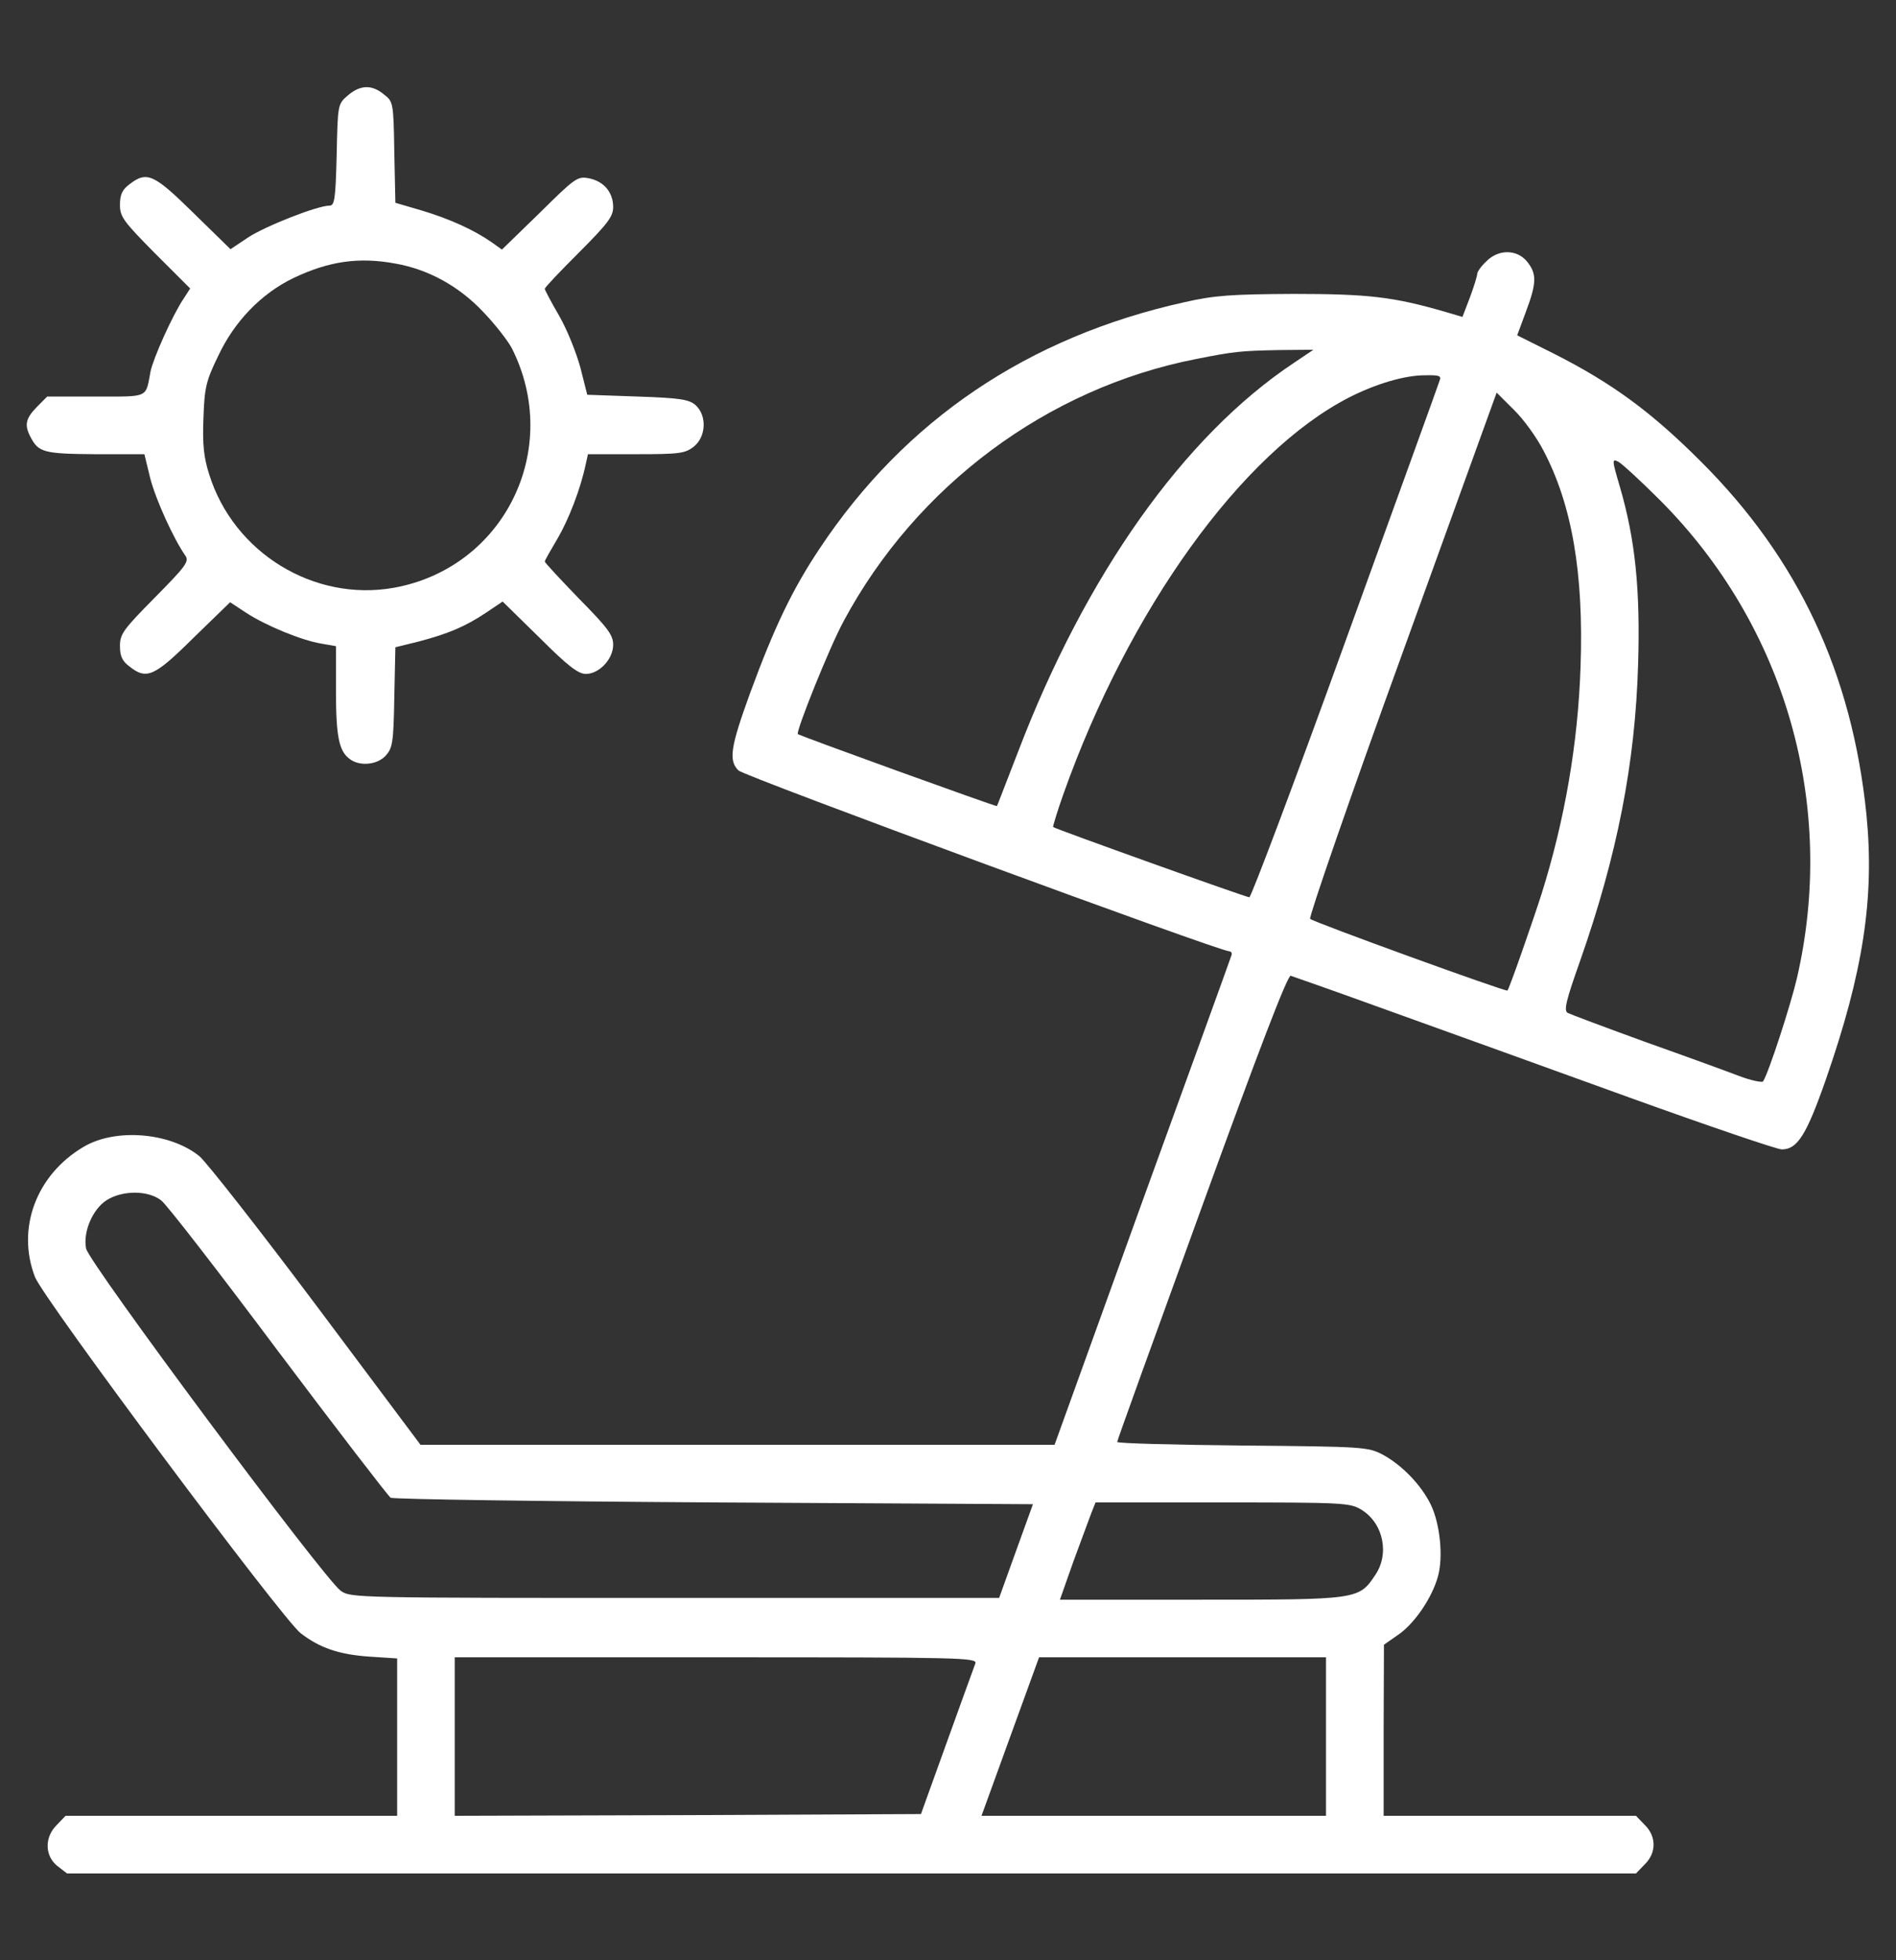 <?xml version="1.0" encoding="UTF-8"?> <svg xmlns="http://www.w3.org/2000/svg" width="30" height="31" viewBox="0 0 30 31" fill="none"><rect x="0" y="0" width="30" height="31" fill="#333333" stroke="none"/><g clip-path="url(#clip0_207_1115)"><path d="M5.504 1.509C5.344 1.646 5.344 1.651 5.327 2.449C5.31 3.155 5.293 3.252 5.213 3.252C5.019 3.252 4.182 3.583 3.92 3.759L3.647 3.941L3.065 3.372C2.433 2.751 2.325 2.7 2.046 2.916C1.932 3.002 1.898 3.081 1.898 3.241C1.898 3.429 1.955 3.503 2.45 4.004L3.009 4.562L2.906 4.722C2.729 4.984 2.427 5.662 2.382 5.873C2.302 6.3 2.365 6.271 1.522 6.271H0.747L0.582 6.437C0.405 6.619 0.382 6.721 0.485 6.915C0.61 7.154 0.696 7.177 1.505 7.183H2.285L2.376 7.559C2.462 7.895 2.746 8.522 2.934 8.789C2.997 8.88 2.934 8.96 2.45 9.45C1.955 9.951 1.898 10.025 1.898 10.213C1.898 10.373 1.932 10.453 2.046 10.538C2.319 10.755 2.439 10.703 3.06 10.088L3.641 9.524L3.892 9.689C4.205 9.894 4.774 10.128 5.088 10.179L5.316 10.219V10.92C5.316 11.638 5.361 11.877 5.532 12.002C5.686 12.122 5.965 12.099 6.102 11.951C6.21 11.831 6.227 11.752 6.239 11.028L6.256 10.236L6.626 10.145C7.099 10.02 7.366 9.906 7.691 9.689L7.953 9.513L8.534 10.082C8.979 10.527 9.149 10.658 9.269 10.658C9.48 10.658 9.702 10.424 9.702 10.196C9.702 10.043 9.617 9.929 9.161 9.467C8.865 9.16 8.62 8.898 8.62 8.88C8.62 8.863 8.711 8.704 8.819 8.522C8.996 8.22 9.184 7.741 9.269 7.337L9.303 7.183H10.067C10.75 7.183 10.841 7.171 10.978 7.063C11.172 6.909 11.189 6.573 11.007 6.408C10.904 6.317 10.767 6.294 10.089 6.271L9.292 6.243L9.184 5.816C9.121 5.582 8.973 5.212 8.848 4.995C8.722 4.779 8.62 4.585 8.62 4.568C8.62 4.545 8.865 4.289 9.161 3.993C9.617 3.537 9.702 3.423 9.702 3.275C9.702 3.041 9.554 2.865 9.315 2.819C9.138 2.785 9.098 2.814 8.54 3.366L7.942 3.947L7.782 3.833C7.497 3.634 7.116 3.463 6.683 3.332L6.256 3.207L6.239 2.409C6.227 1.617 6.221 1.606 6.073 1.492C5.88 1.332 5.697 1.344 5.504 1.509ZM6.261 4.169C6.774 4.26 7.258 4.523 7.64 4.927C7.828 5.121 8.027 5.377 8.096 5.502C8.905 7.097 7.982 8.983 6.227 9.296C4.968 9.518 3.698 8.744 3.31 7.502C3.225 7.234 3.202 7.035 3.219 6.613C3.236 6.129 3.259 6.026 3.453 5.628C3.709 5.081 4.136 4.642 4.643 4.397C5.207 4.129 5.68 4.061 6.261 4.169Z" fill="white"></path><path d="M23.516 4.135C23.436 4.209 23.374 4.3 23.374 4.329C23.374 4.363 23.323 4.528 23.26 4.699L23.14 5.012L22.872 4.933C22.046 4.693 21.648 4.648 20.468 4.648C19.483 4.653 19.215 4.671 18.742 4.779C16.27 5.326 14.322 6.642 12.972 8.67C12.539 9.319 12.254 9.911 11.867 10.965C11.559 11.814 11.525 12.025 11.684 12.184C11.775 12.276 19.295 15.044 19.449 15.044C19.483 15.044 19.5 15.078 19.483 15.113C19.472 15.152 18.834 16.913 18.07 19.015L16.686 22.849H11.667H6.654L5.008 20.65C4.102 19.442 3.27 18.382 3.156 18.285C2.695 17.91 1.829 17.835 1.322 18.137C0.576 18.576 0.257 19.425 0.553 20.194C0.684 20.536 4.472 25.611 4.757 25.828C5.059 26.061 5.361 26.164 5.84 26.198L6.284 26.227V27.468V28.716H3.663H1.037L0.901 28.858C0.701 29.052 0.707 29.348 0.906 29.508L1.06 29.627H13.473H25.886L26.023 29.485C26.211 29.303 26.211 29.041 26.023 28.858L25.886 28.716H23.886H21.893V27.36L21.898 26.01L22.126 25.851C22.383 25.674 22.662 25.264 22.753 24.928C22.838 24.62 22.787 24.102 22.639 23.794C22.485 23.481 22.183 23.168 21.875 23.002C21.642 22.883 21.579 22.877 19.66 22.86C18.566 22.849 17.677 22.826 17.677 22.803C17.677 22.78 18.281 21.111 19.016 19.089C19.916 16.611 20.372 15.42 20.423 15.431C20.463 15.443 21.175 15.694 22.007 15.995C22.838 16.292 24.536 16.907 25.783 17.357C27.031 17.807 28.119 18.177 28.193 18.177C28.438 18.177 28.581 17.955 28.888 17.078C29.48 15.38 29.663 14.201 29.532 12.879C29.304 10.646 28.455 8.835 26.911 7.297C26.119 6.505 25.499 6.055 24.587 5.593L24.006 5.303L24.143 4.933C24.314 4.477 24.319 4.334 24.166 4.141C24.006 3.941 23.71 3.936 23.516 4.135ZM20.468 5.742C18.731 6.898 17.176 9.097 16.111 11.883C15.928 12.35 15.78 12.743 15.774 12.748C15.763 12.76 12.653 11.637 12.624 11.609C12.59 11.569 13.131 10.219 13.353 9.815C14.504 7.678 16.572 6.14 18.919 5.679C19.523 5.559 19.625 5.548 20.241 5.536L20.782 5.531L20.468 5.742ZM22.776 6.026C22.759 6.083 22.086 7.94 21.283 10.156C20.48 12.378 19.796 14.19 19.768 14.19C19.716 14.19 16.709 13.113 16.663 13.079C16.657 13.073 16.726 12.839 16.823 12.566C17.859 9.644 19.648 7.154 21.351 6.283C21.767 6.072 22.223 5.935 22.542 5.935C22.781 5.93 22.81 5.941 22.776 6.026ZM24.422 7.126C24.872 7.98 25.06 9.063 25.009 10.538C24.969 11.757 24.758 12.97 24.393 14.133C24.245 14.594 23.881 15.637 23.852 15.665C23.829 15.688 20.793 14.588 20.73 14.531C20.708 14.503 21.357 12.623 22.183 10.35L23.681 6.209L23.955 6.482C24.103 6.625 24.314 6.915 24.422 7.126ZM26.268 7.912C28.256 9.906 29.065 12.737 28.432 15.471C28.33 15.904 27.988 16.958 27.897 17.101C27.886 17.123 27.709 17.089 27.515 17.015C27.322 16.941 26.649 16.696 26.023 16.474C25.396 16.246 24.849 16.041 24.804 16.018C24.741 15.978 24.781 15.819 24.997 15.209C25.59 13.523 25.875 12.07 25.92 10.487C25.954 9.319 25.875 8.533 25.63 7.695C25.504 7.268 25.504 7.251 25.607 7.302C25.669 7.337 25.966 7.61 26.268 7.912ZM2.553 18.986C2.638 19.049 3.47 20.125 4.404 21.373C5.338 22.615 6.141 23.657 6.181 23.686C6.221 23.709 8.528 23.743 11.303 23.76L16.344 23.788L16.076 24.529L15.809 25.27H10.682C5.606 25.27 5.549 25.27 5.39 25.156C5.122 24.962 1.402 19.966 1.362 19.744C1.311 19.482 1.465 19.123 1.687 18.98C1.937 18.821 2.348 18.821 2.553 18.986ZM21.539 23.874C21.887 24.085 21.989 24.569 21.762 24.905C21.5 25.298 21.494 25.298 19.004 25.298H16.771L16.988 24.683C17.113 24.347 17.238 24.005 17.273 23.914L17.335 23.76H19.34C21.255 23.76 21.363 23.766 21.539 23.874ZM15.433 26.306C15.41 26.363 15.21 26.922 14.983 27.548L14.572 28.688L10.881 28.705L7.195 28.716V27.463V26.209H11.331C15.239 26.209 15.461 26.215 15.433 26.306ZM20.981 27.463V28.716H18.253H15.53L15.985 27.463L16.441 26.209H18.708H20.981V27.463Z" fill="white"></path></g><defs><clipPath id="clip0_207_1115"><rect width="29.167" height="29.167" fill="white" transform="translate(0.417 0.917)"></rect></clipPath></defs></svg> 